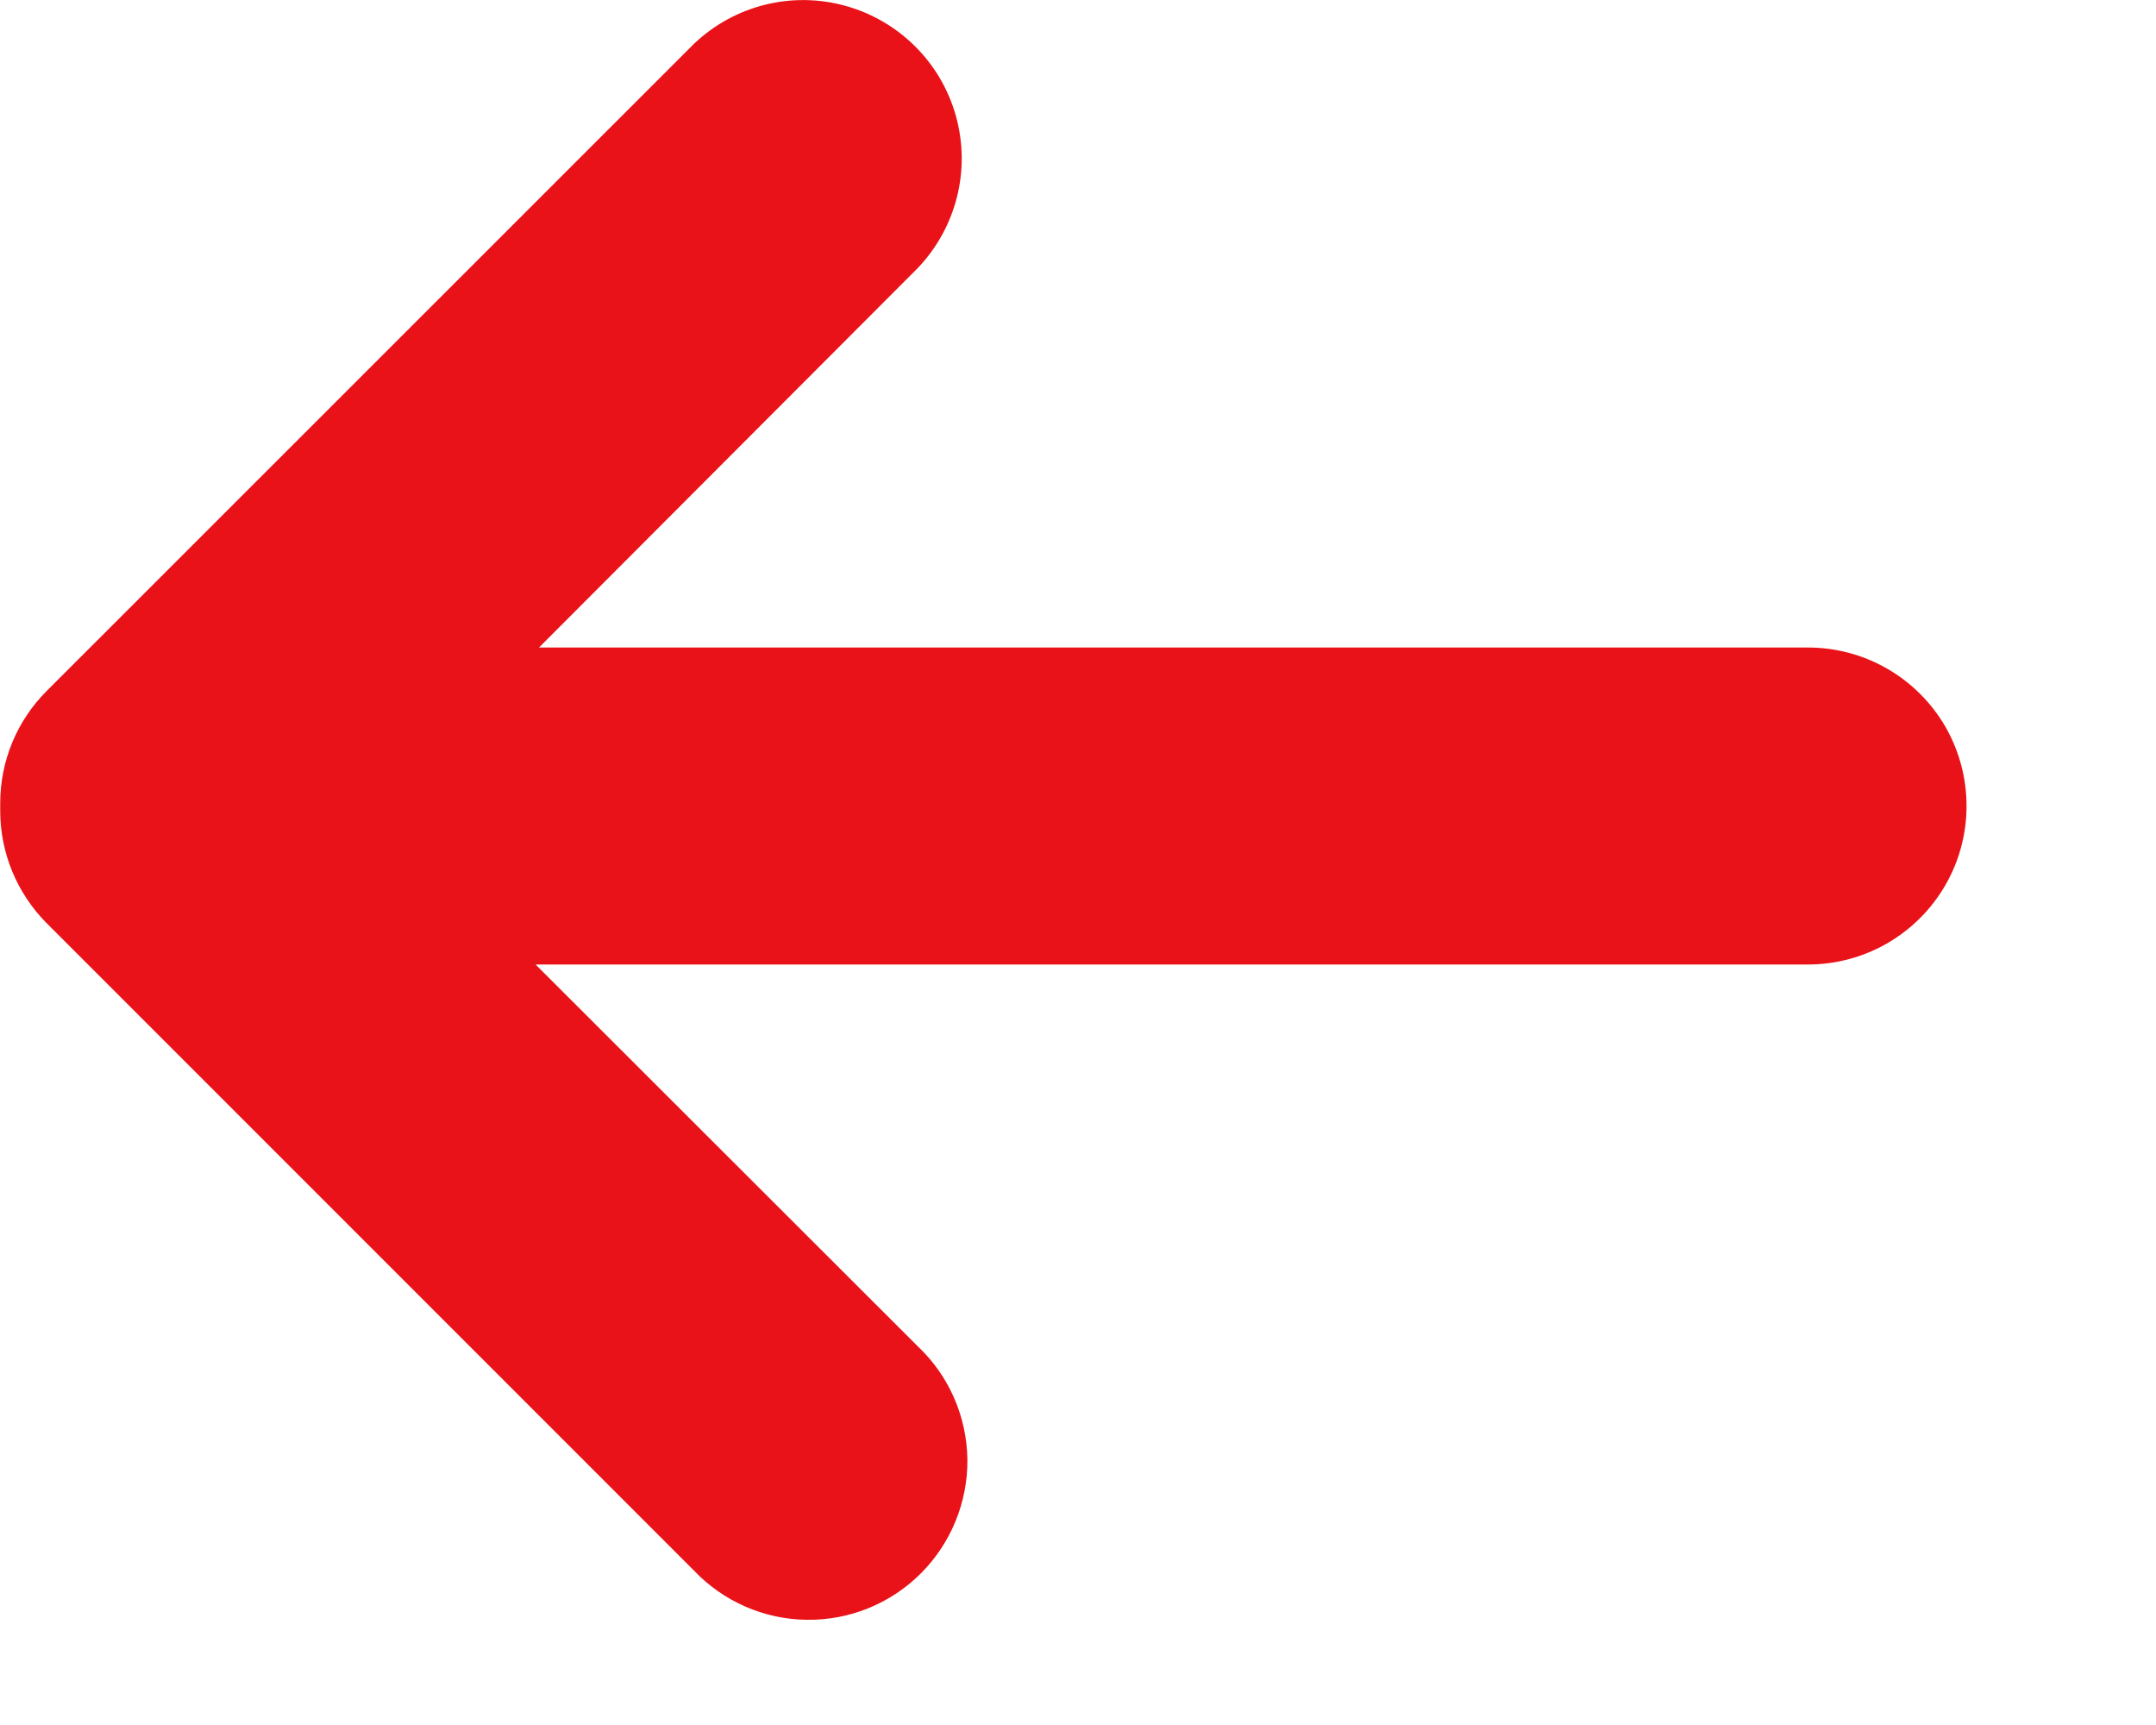 <svg width="10" height="8" viewBox="0 0 10 8" fill="none" xmlns="http://www.w3.org/2000/svg">
<path d="M0.216 4.281L3.219 7.284C3.355 7.427 3.544 7.51 3.742 7.512C3.94 7.515 4.131 7.437 4.271 7.297C4.411 7.157 4.489 6.966 4.487 6.768C4.484 6.57 4.402 6.381 4.258 6.245L2.484 4.473L8.386 4.473C8.649 4.473 8.891 4.333 9.023 4.105C9.154 3.878 9.154 3.598 9.023 3.37C8.891 3.143 8.649 3.003 8.386 3.003L2.5 3.003L4.258 1.242C4.436 1.054 4.503 0.788 4.434 0.539C4.365 0.29 4.17 0.096 3.921 0.027C3.672 -0.042 3.406 0.025 3.219 0.203L0.216 3.205C0.078 3.343 0.001 3.53 0.001 3.725C0.001 3.731 0.001 3.737 0.001 3.743C0.001 3.749 0.001 3.755 0.001 3.761C0.001 3.956 0.079 4.143 0.216 4.281L0.216 4.281Z" fill="#E91218"/>
</svg>

